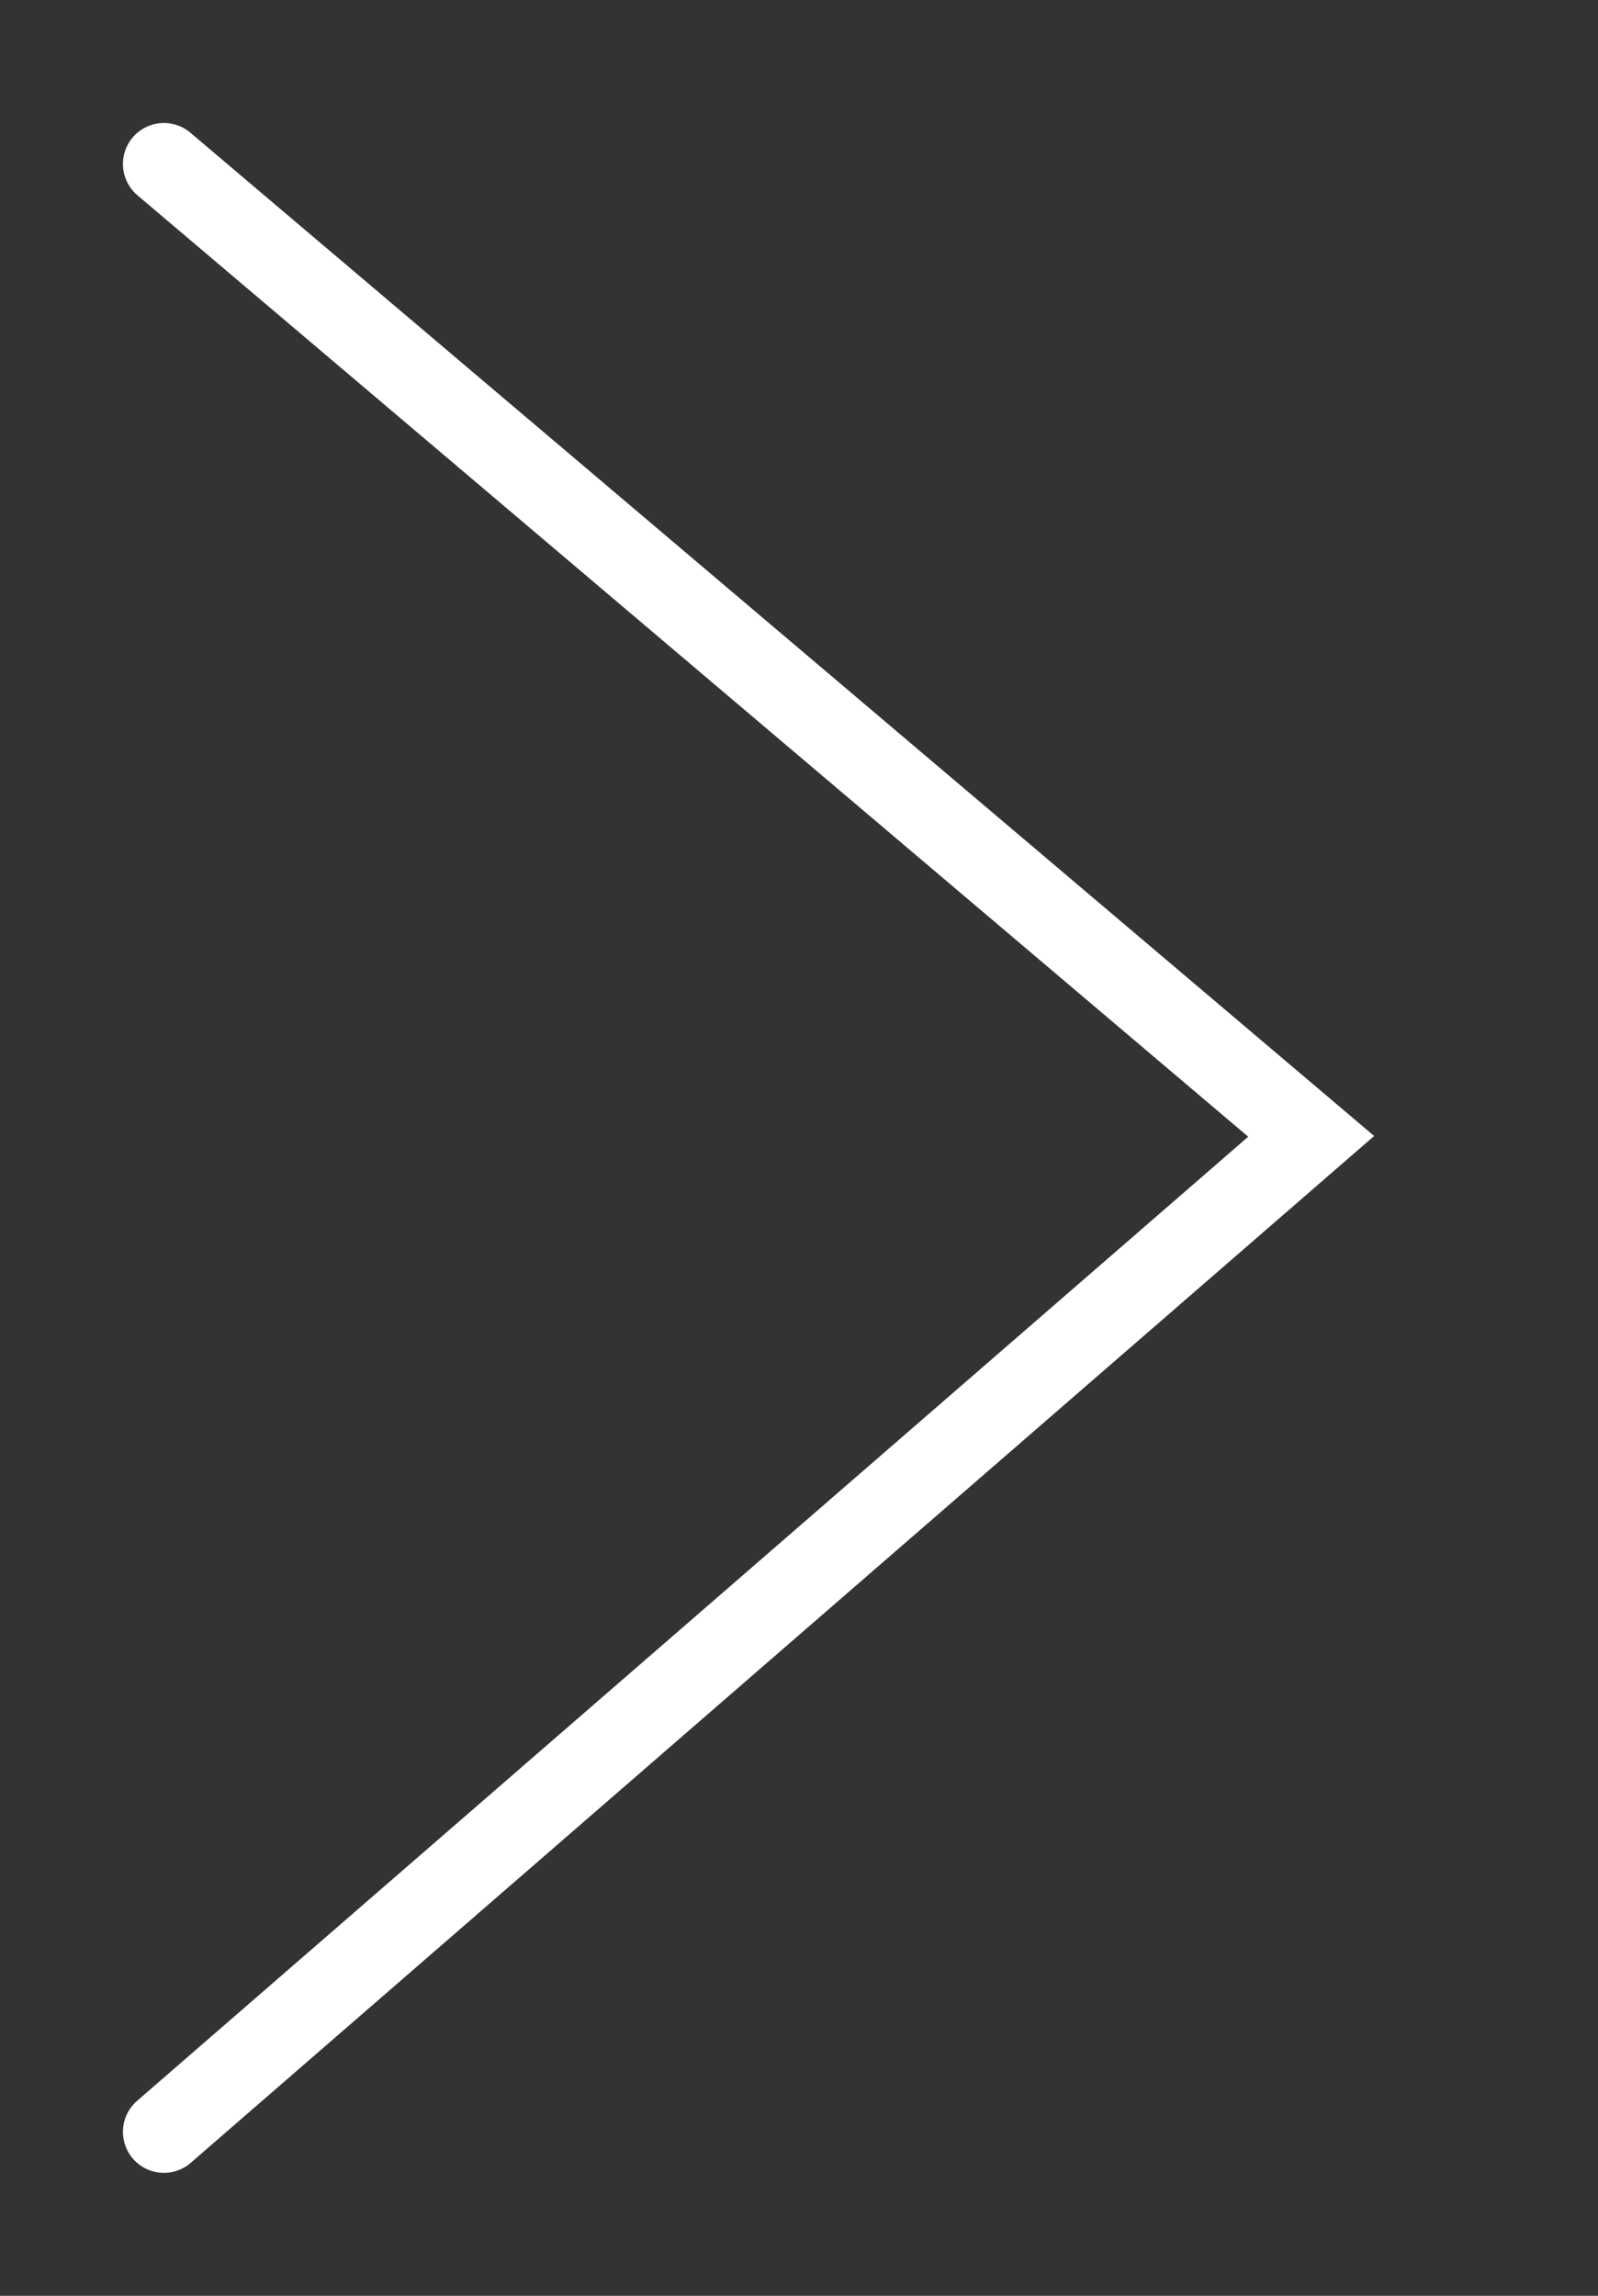 <?xml version="1.0" encoding="UTF-8"?> <svg xmlns="http://www.w3.org/2000/svg" width="39" height="56" viewBox="0 0 39 56" fill="none"><rect x="0" y="0" width="39" height="56" fill="#333333" stroke="none"/> <path d="M4 52L32 27.718L4 4" stroke="white" stroke-width="2" stroke-linecap="round"></path> </svg> 